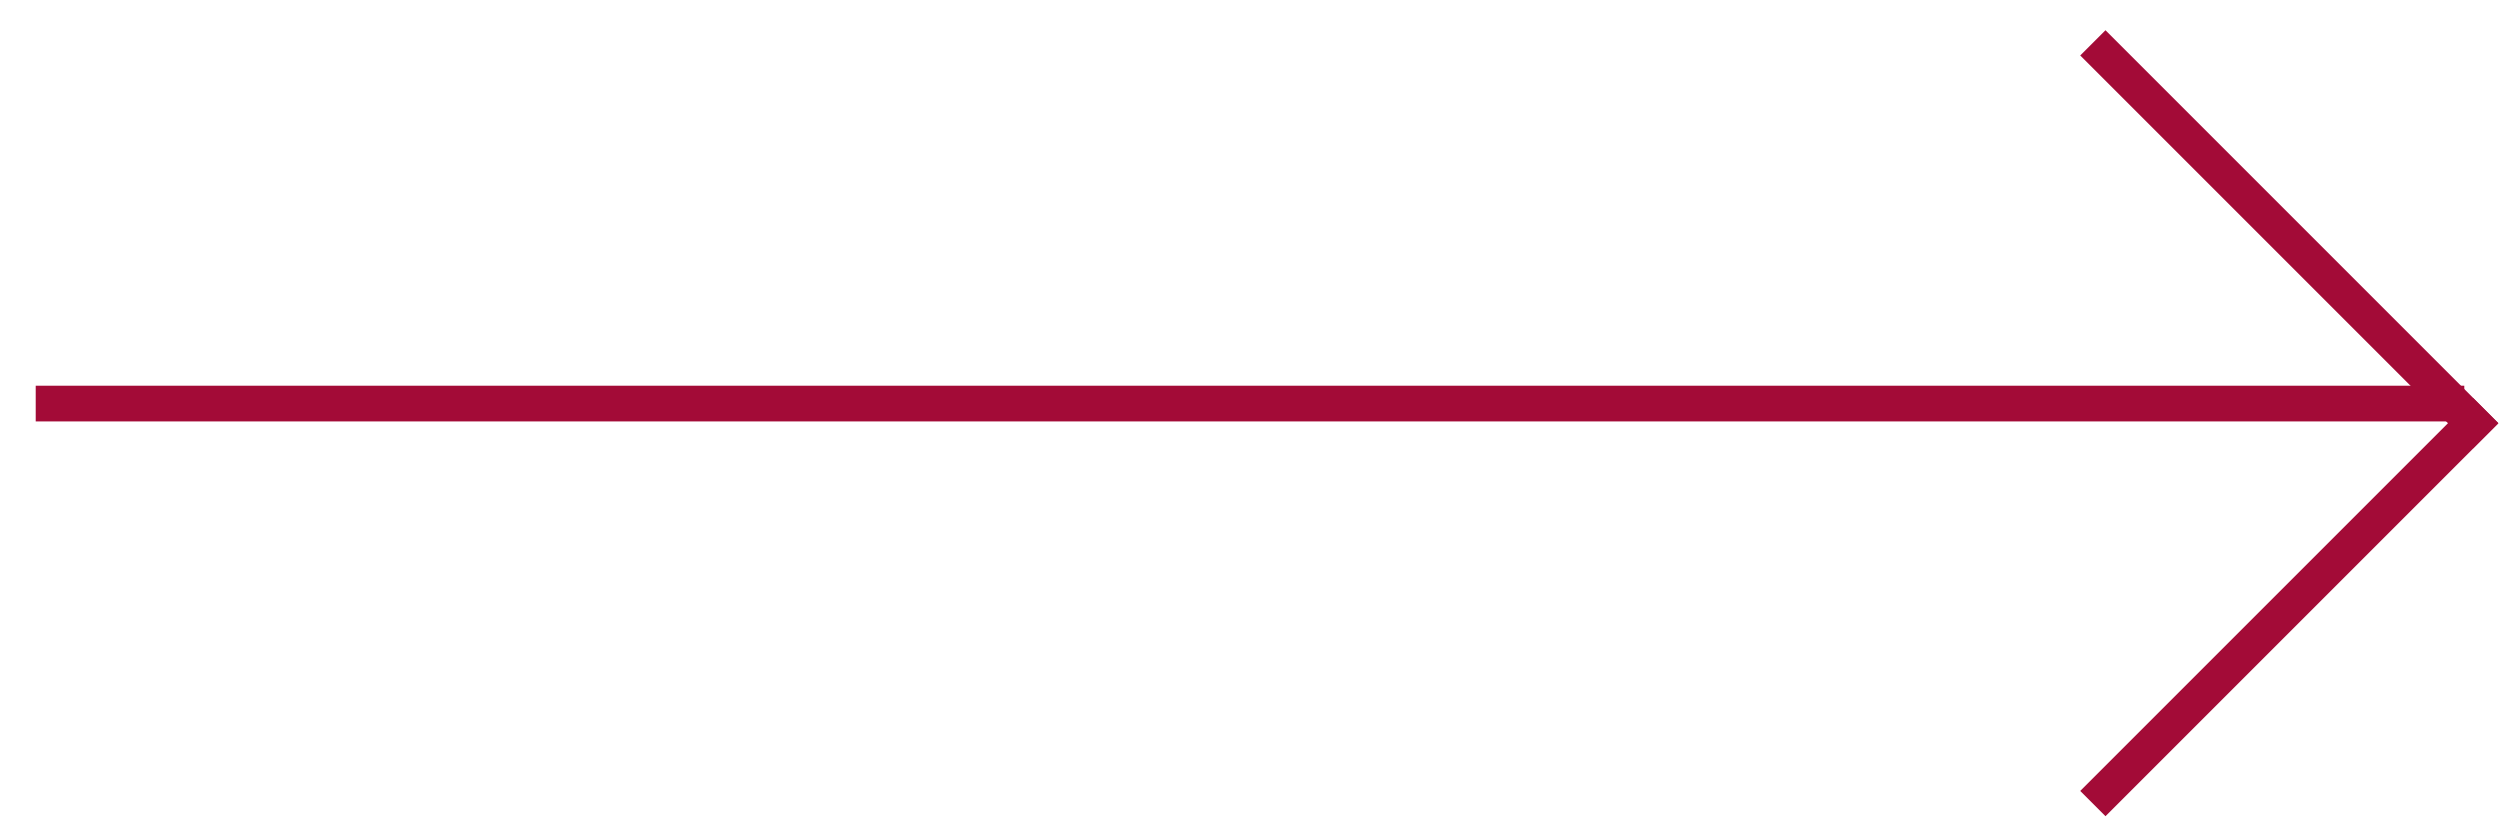 <svg width="70" height="23" viewBox="0 0 70 23" fill="none" xmlns="http://www.w3.org/2000/svg">
<path d="M1 11.3H69" stroke="#A30B37"/>
<path d="M69.6 12.2L58.6 1.2" stroke="#A30B37"/>
<path d="M69.6 11.5L58.6 22.5" stroke="#A30B37"/>
</svg>
